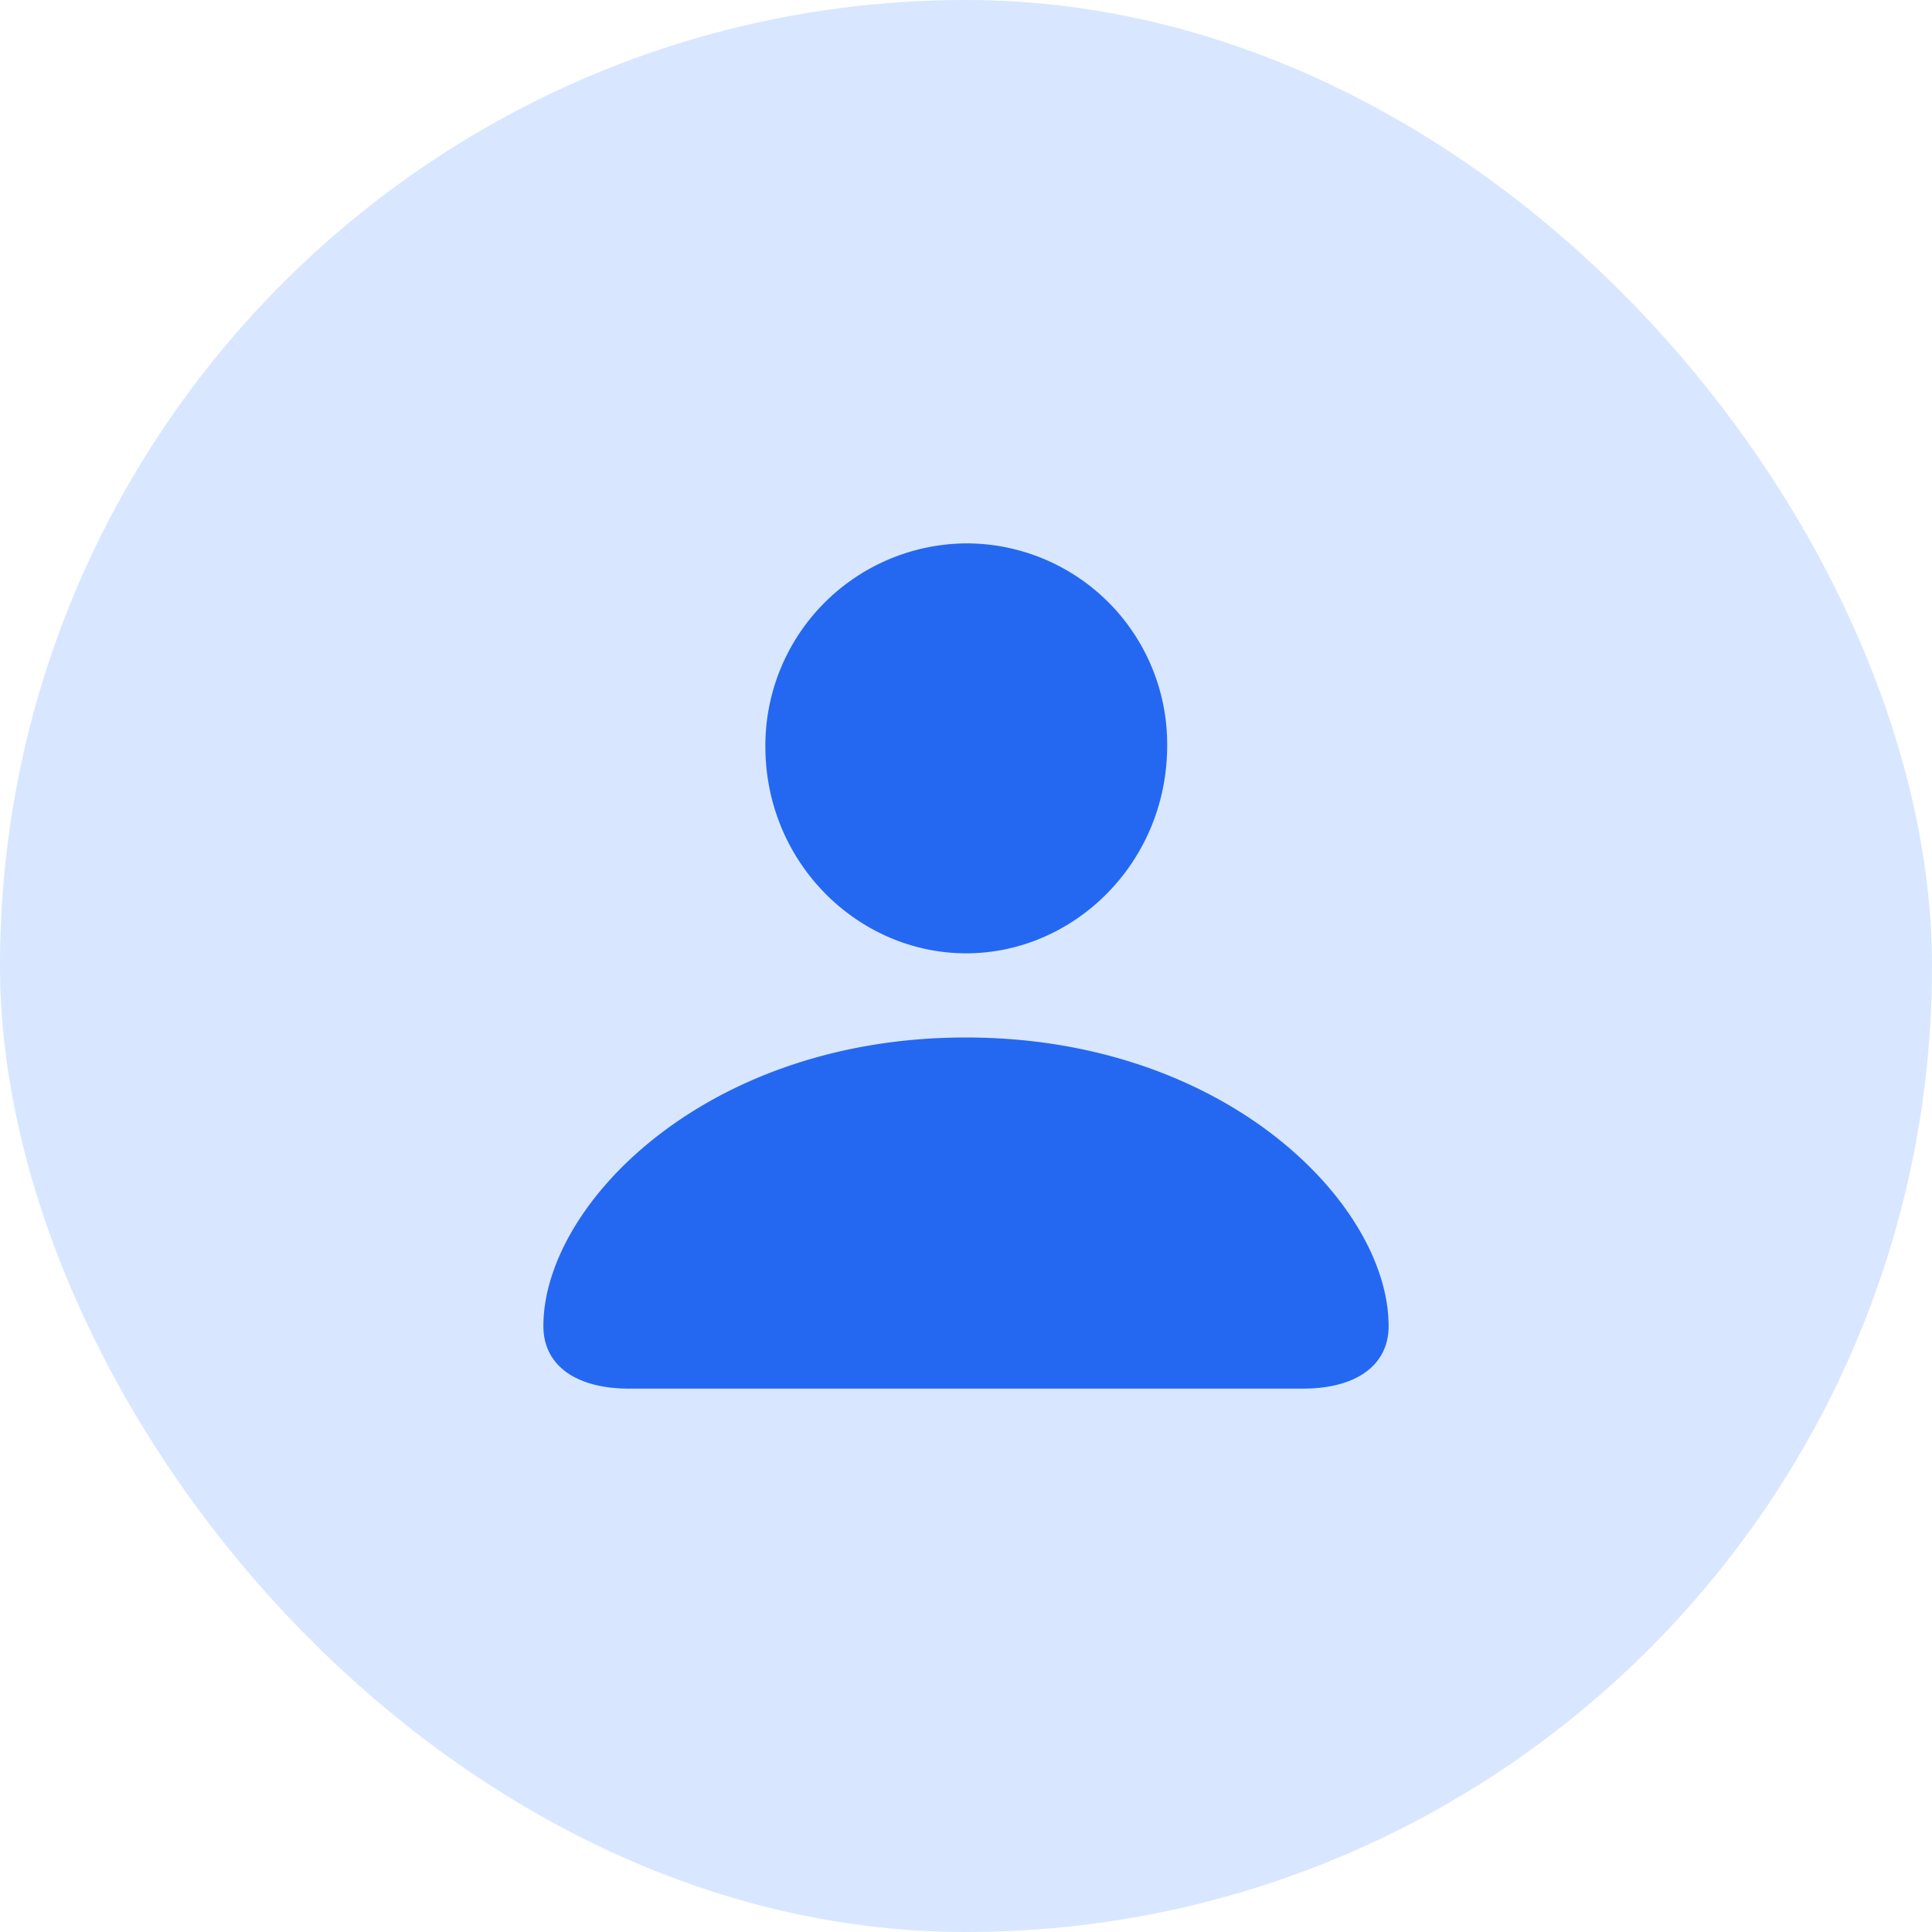 <svg xmlns="http://www.w3.org/2000/svg" width="32" height="32">
    <g fill="none" fill-rule="evenodd">
        <rect width="32" height="32" fill="#D8E7FF" fill-rule="nonzero" rx="16">
        </rect>
        <path d="M8 8h16v16H8z">
        </path>
        <path fill="#2468F2" fill-rule="nonzero" d="M10.422 23h11.156c.89 0 1.422-.39 1.422-1.036 0-2.009-2.687-4.78-7.004-4.78-4.31 0-6.996 2.771-6.996 4.78C9 22.611 9.532 23 10.422 23m5.582-7.21c1.78 0 3.328-1.495 3.328-3.442A3.327 3.327 0 0 0 16.004 9a3.35 3.35 0 0 0-3.327 3.364c0 1.93 1.539 3.426 3.327 3.426">
        </path>
    </g>
</svg>
